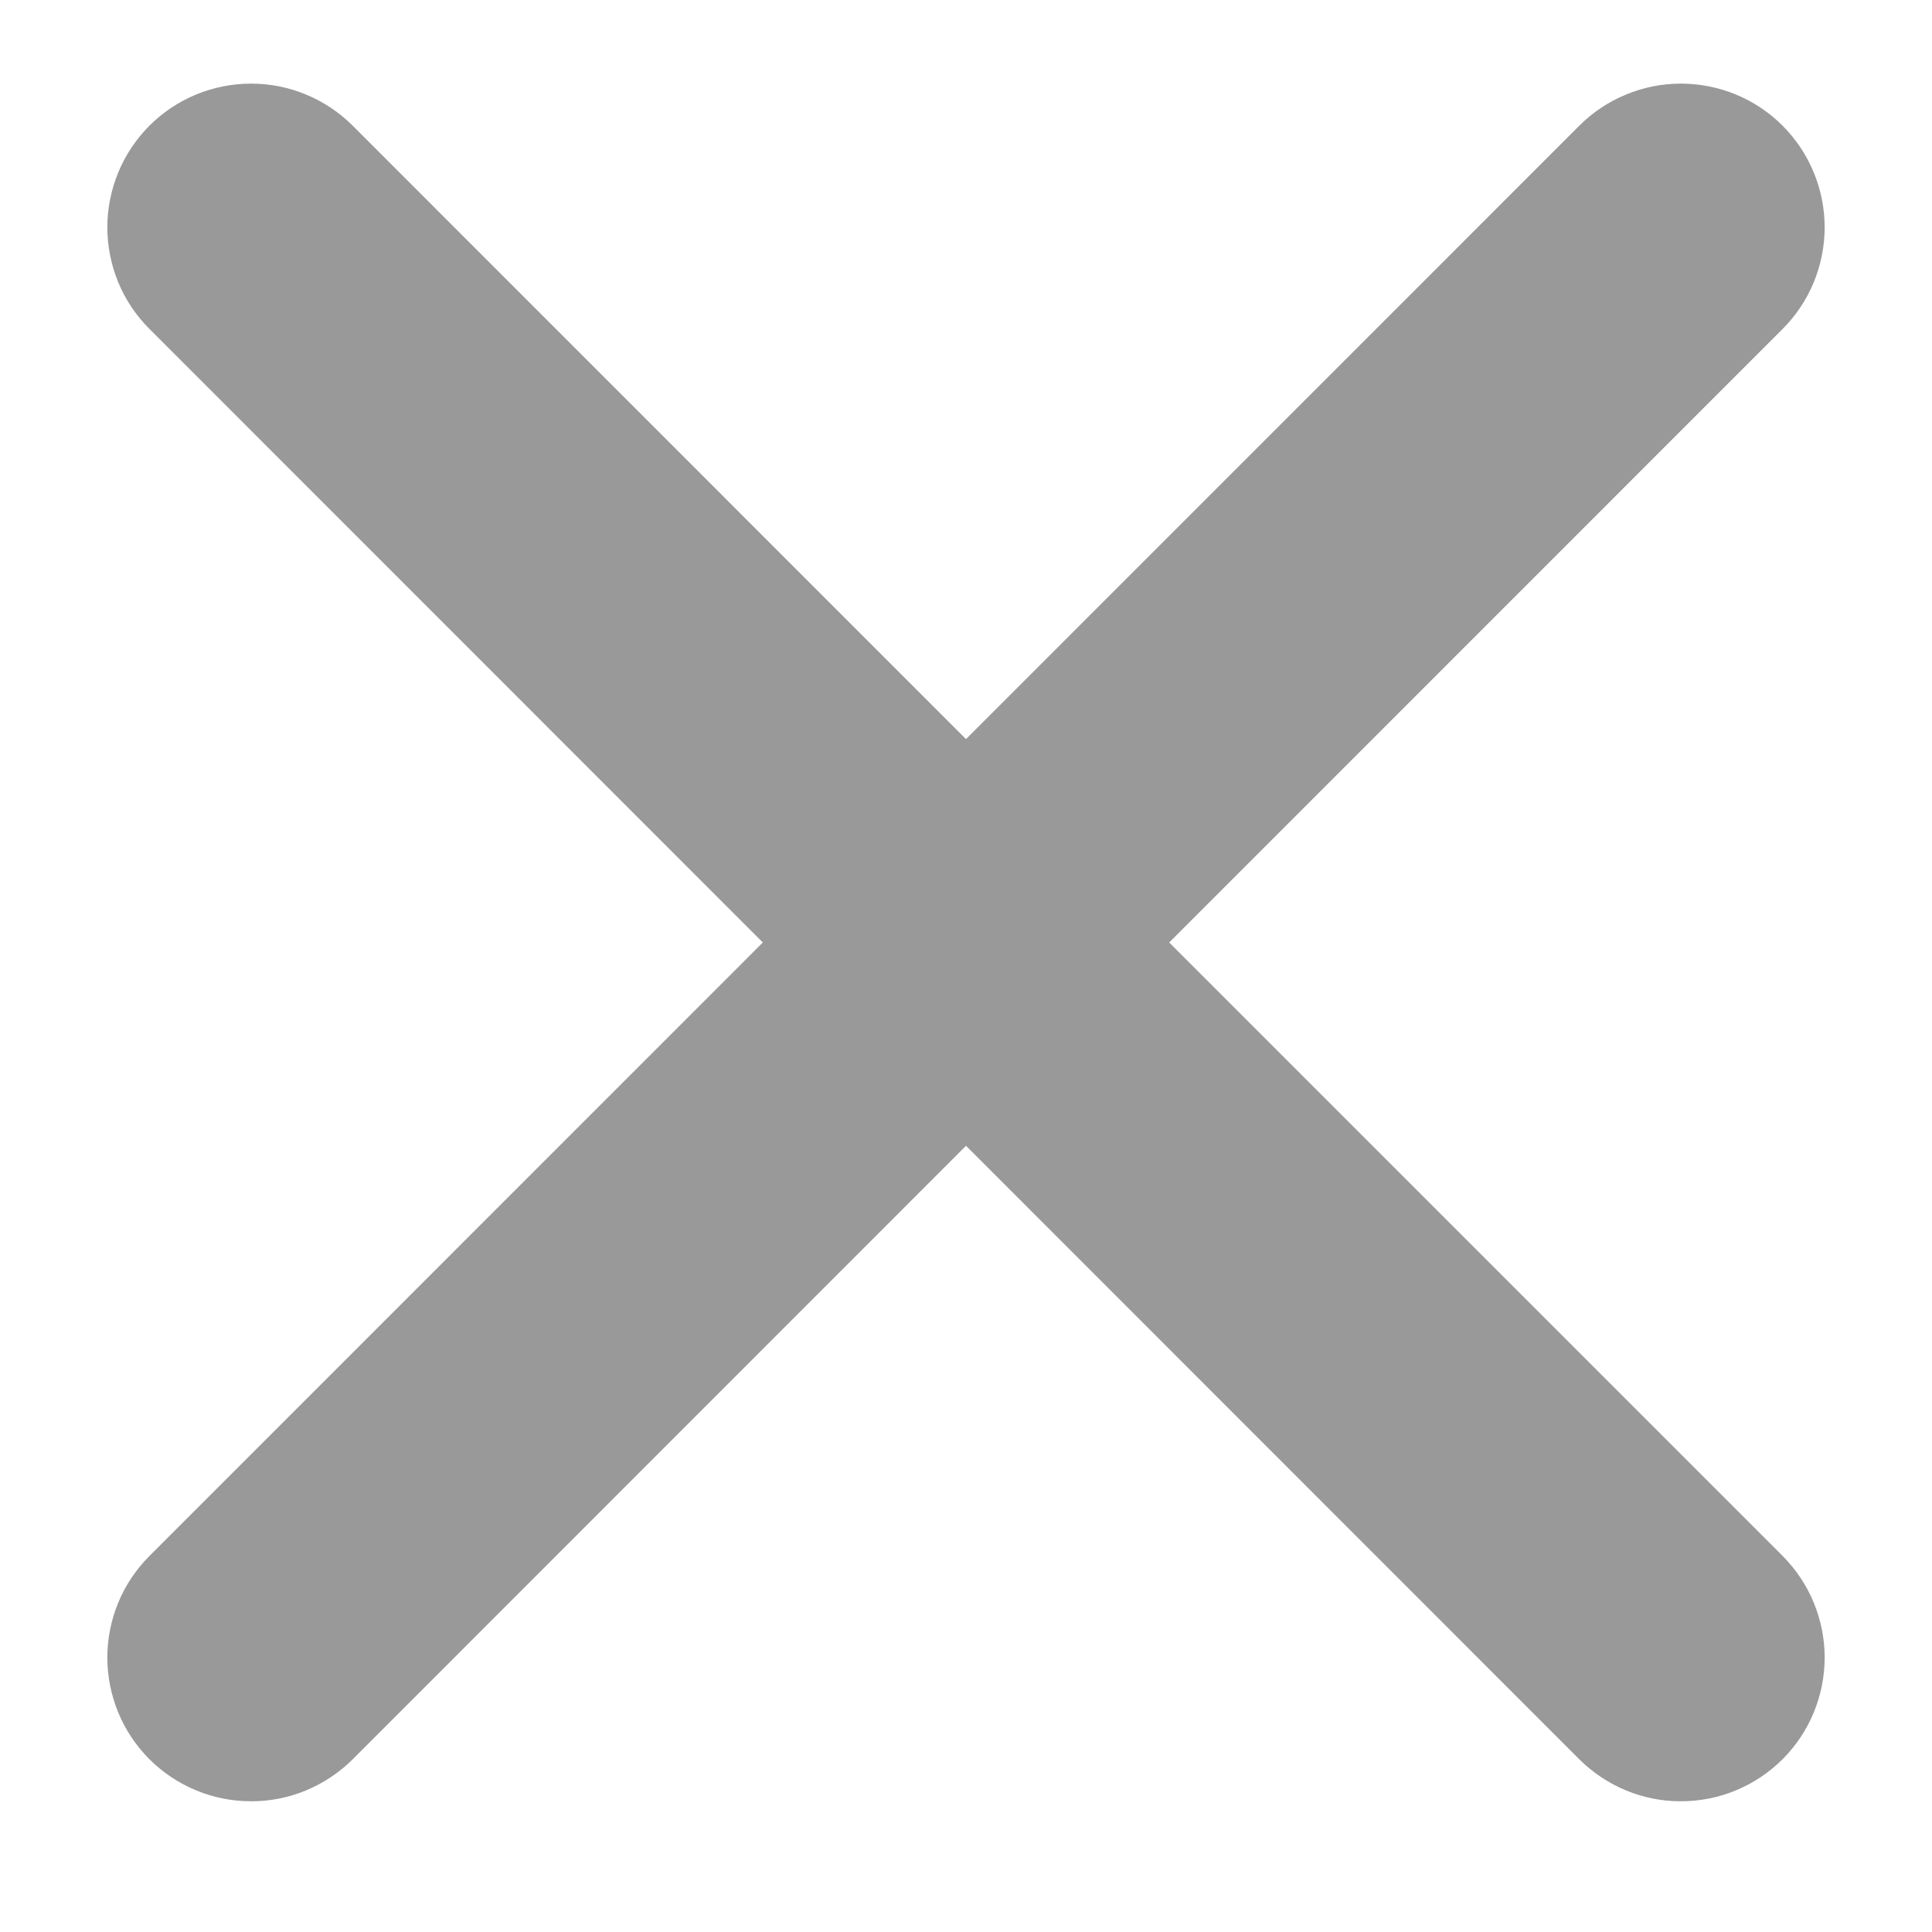 <svg width="18" height="18" viewBox="0 0 18 18" fill="none" xmlns="http://www.w3.org/2000/svg">
<g id="icon-cross">
<path id="Icon ionic-ios-close" d="M10.893 8.781L16.608 3.065C16.732 2.941 16.831 2.793 16.898 2.631C16.965 2.468 17 2.294 17 2.118C17 1.942 16.965 1.768 16.898 1.606C16.831 1.443 16.732 1.296 16.608 1.171C16.484 1.047 16.336 0.948 16.174 0.881C16.011 0.814 15.837 0.779 15.661 0.779C15.486 0.779 15.311 0.813 15.149 0.881C14.986 0.948 14.839 1.046 14.714 1.171L9 6.886L3.286 1.171C3.161 1.046 3.014 0.948 2.851 0.881C2.689 0.813 2.514 0.779 2.339 0.779C2.163 0.779 1.989 0.814 1.826 0.881C1.664 0.948 1.516 1.047 1.392 1.171C1.268 1.296 1.169 1.443 1.102 1.606C1.035 1.768 1 1.942 1 2.118C1 2.294 1.035 2.468 1.102 2.631C1.169 2.793 1.268 2.941 1.393 3.065L7.107 8.781L1.393 14.496C1.268 14.621 1.169 14.768 1.102 14.931C1.035 15.093 1 15.267 1 15.443C1 15.619 1.035 15.793 1.102 15.956C1.169 16.118 1.268 16.266 1.392 16.39C1.516 16.514 1.664 16.613 1.826 16.68C1.989 16.748 2.163 16.782 2.339 16.782C2.514 16.783 2.689 16.748 2.851 16.681C3.014 16.613 3.161 16.515 3.286 16.391L9 10.675L14.714 16.391C14.839 16.515 14.986 16.613 15.149 16.681C15.311 16.748 15.486 16.783 15.661 16.782C15.837 16.782 16.011 16.748 16.174 16.68C16.336 16.613 16.484 16.514 16.608 16.39C16.732 16.266 16.831 16.118 16.898 15.956C16.965 15.793 17 15.619 17 15.443C17 15.267 16.965 15.093 16.898 14.931C16.831 14.768 16.732 14.621 16.608 14.496L10.893 8.781Z" fill="#999999"/>
</g>
</svg>
